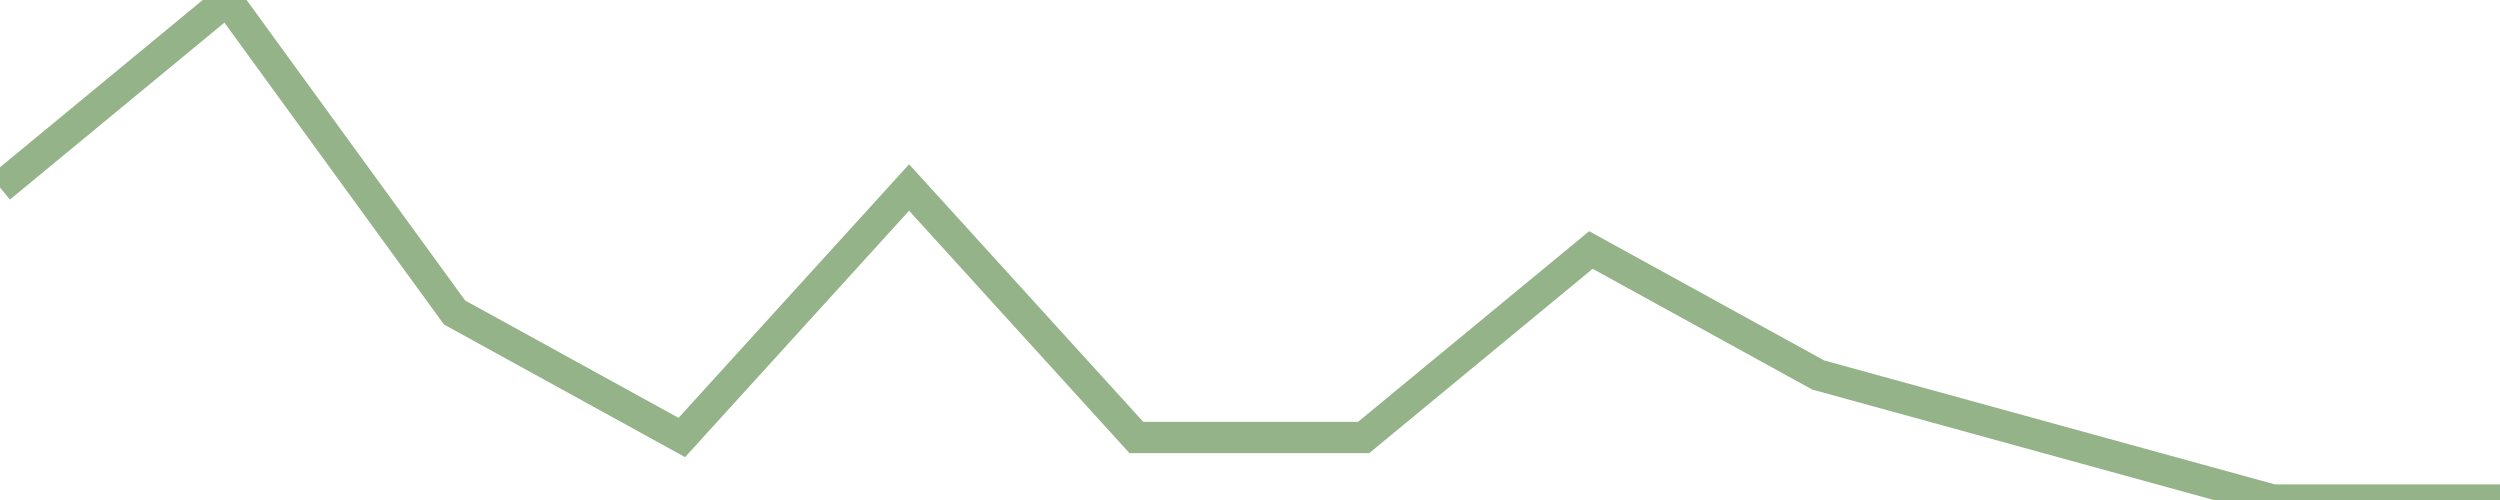 <?xml version="1.0" encoding="utf-8"?>
      <svg
        height="100%"
        preserveAspectRatio="none"
        version="1.1"
        viewBox="0 0 80 16"
        x="0px"
        xml:space="preserve"
        xmlns="http://www.w3.org/2000/svg"
        xmlns:xlink="http://www.w3.org/1999/xlink"
        y="0px"
        width="100%"
      >
        <title>Sparkline</title>
        <desc>A line graph representation of a value's change over time.</desc>
        
        
        <path
          d="M 0,6 L 7.273,0 L 14.546,10 L 21.818,14 L 29.091,6 L 36.364,14 L 43.636,14 L 50.909,8 L 58.182,12 L 65.454,14 L 72.727,16 L 80,16"
          fill="transparent"
          stroke="#94b388"
          stroke-width="1"
        />
      
      </svg>
    
